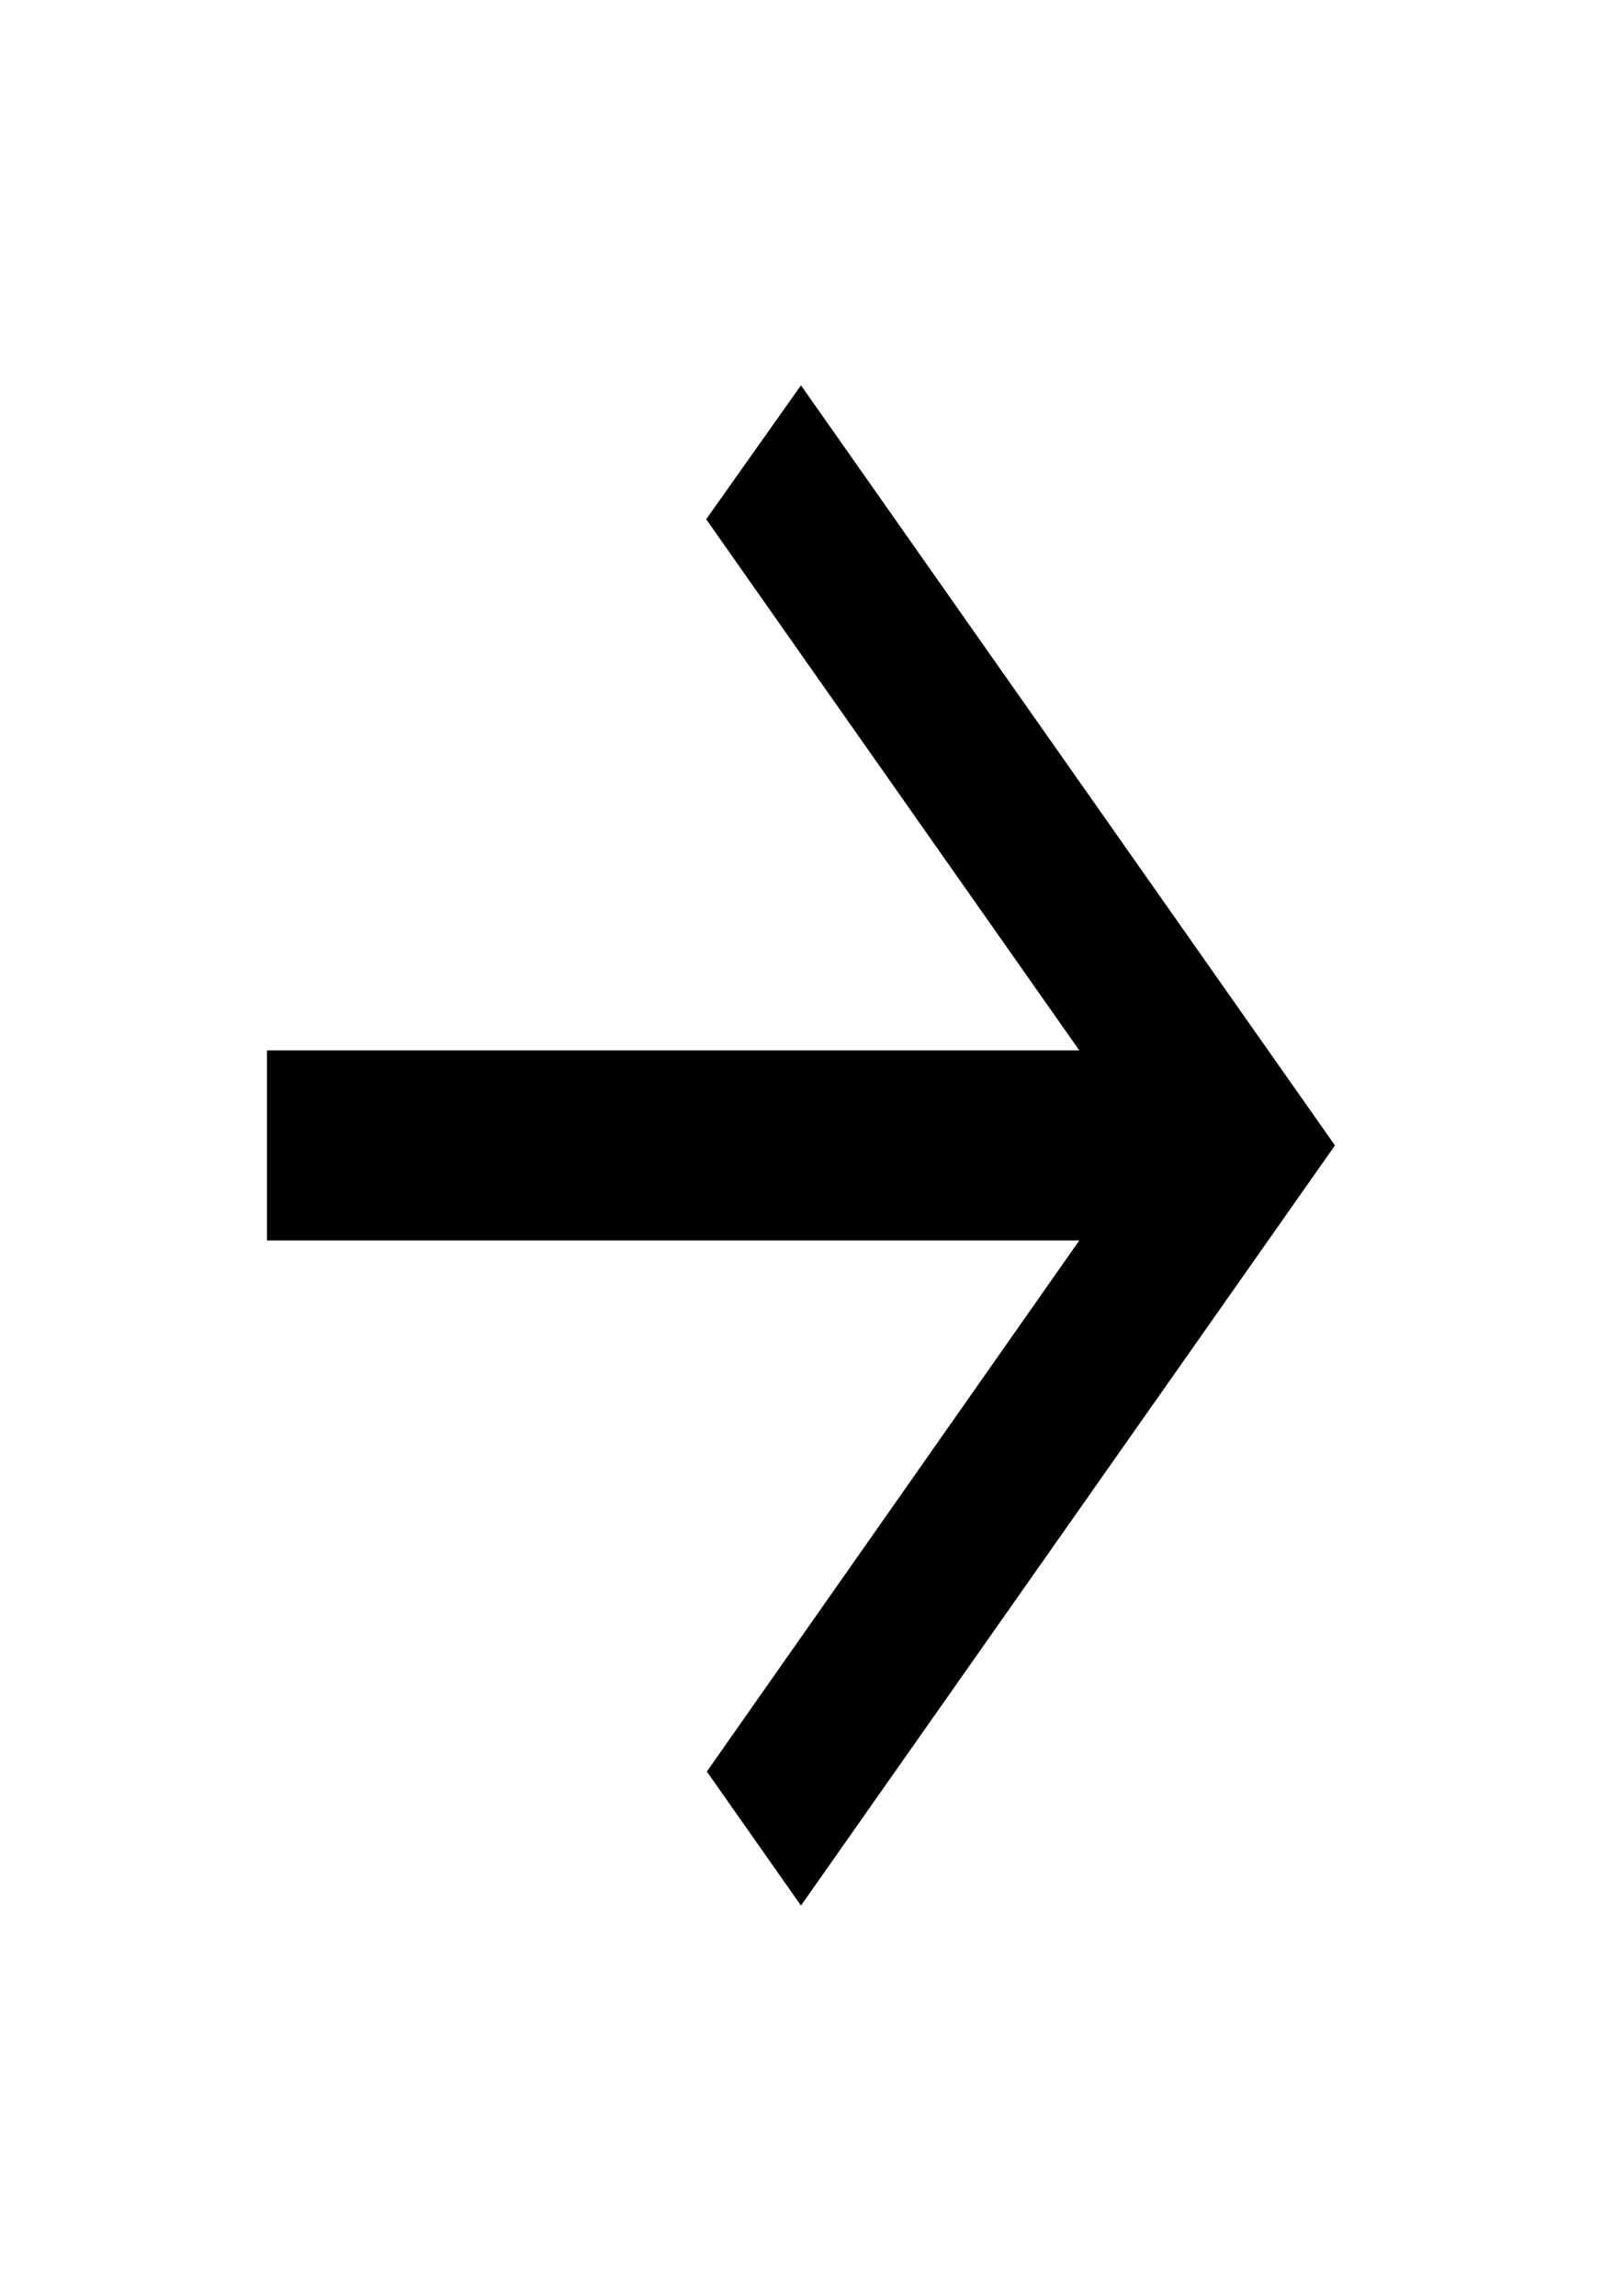 <svg width="60" height="86" viewBox="0 0 60 86" fill="none" xmlns="http://www.w3.org/2000/svg">
<g id="&#240;&#159;&#166;&#134; icon &#34;arrow back&#34;">
<path id="Vector" d="M10 39.341H40.424L26.449 19.448L29.999 14.431L49.998 42.9L29.999 71.369L26.474 66.351L40.424 46.458H10V39.341Z" fill="black"/>
</g>
</svg>
